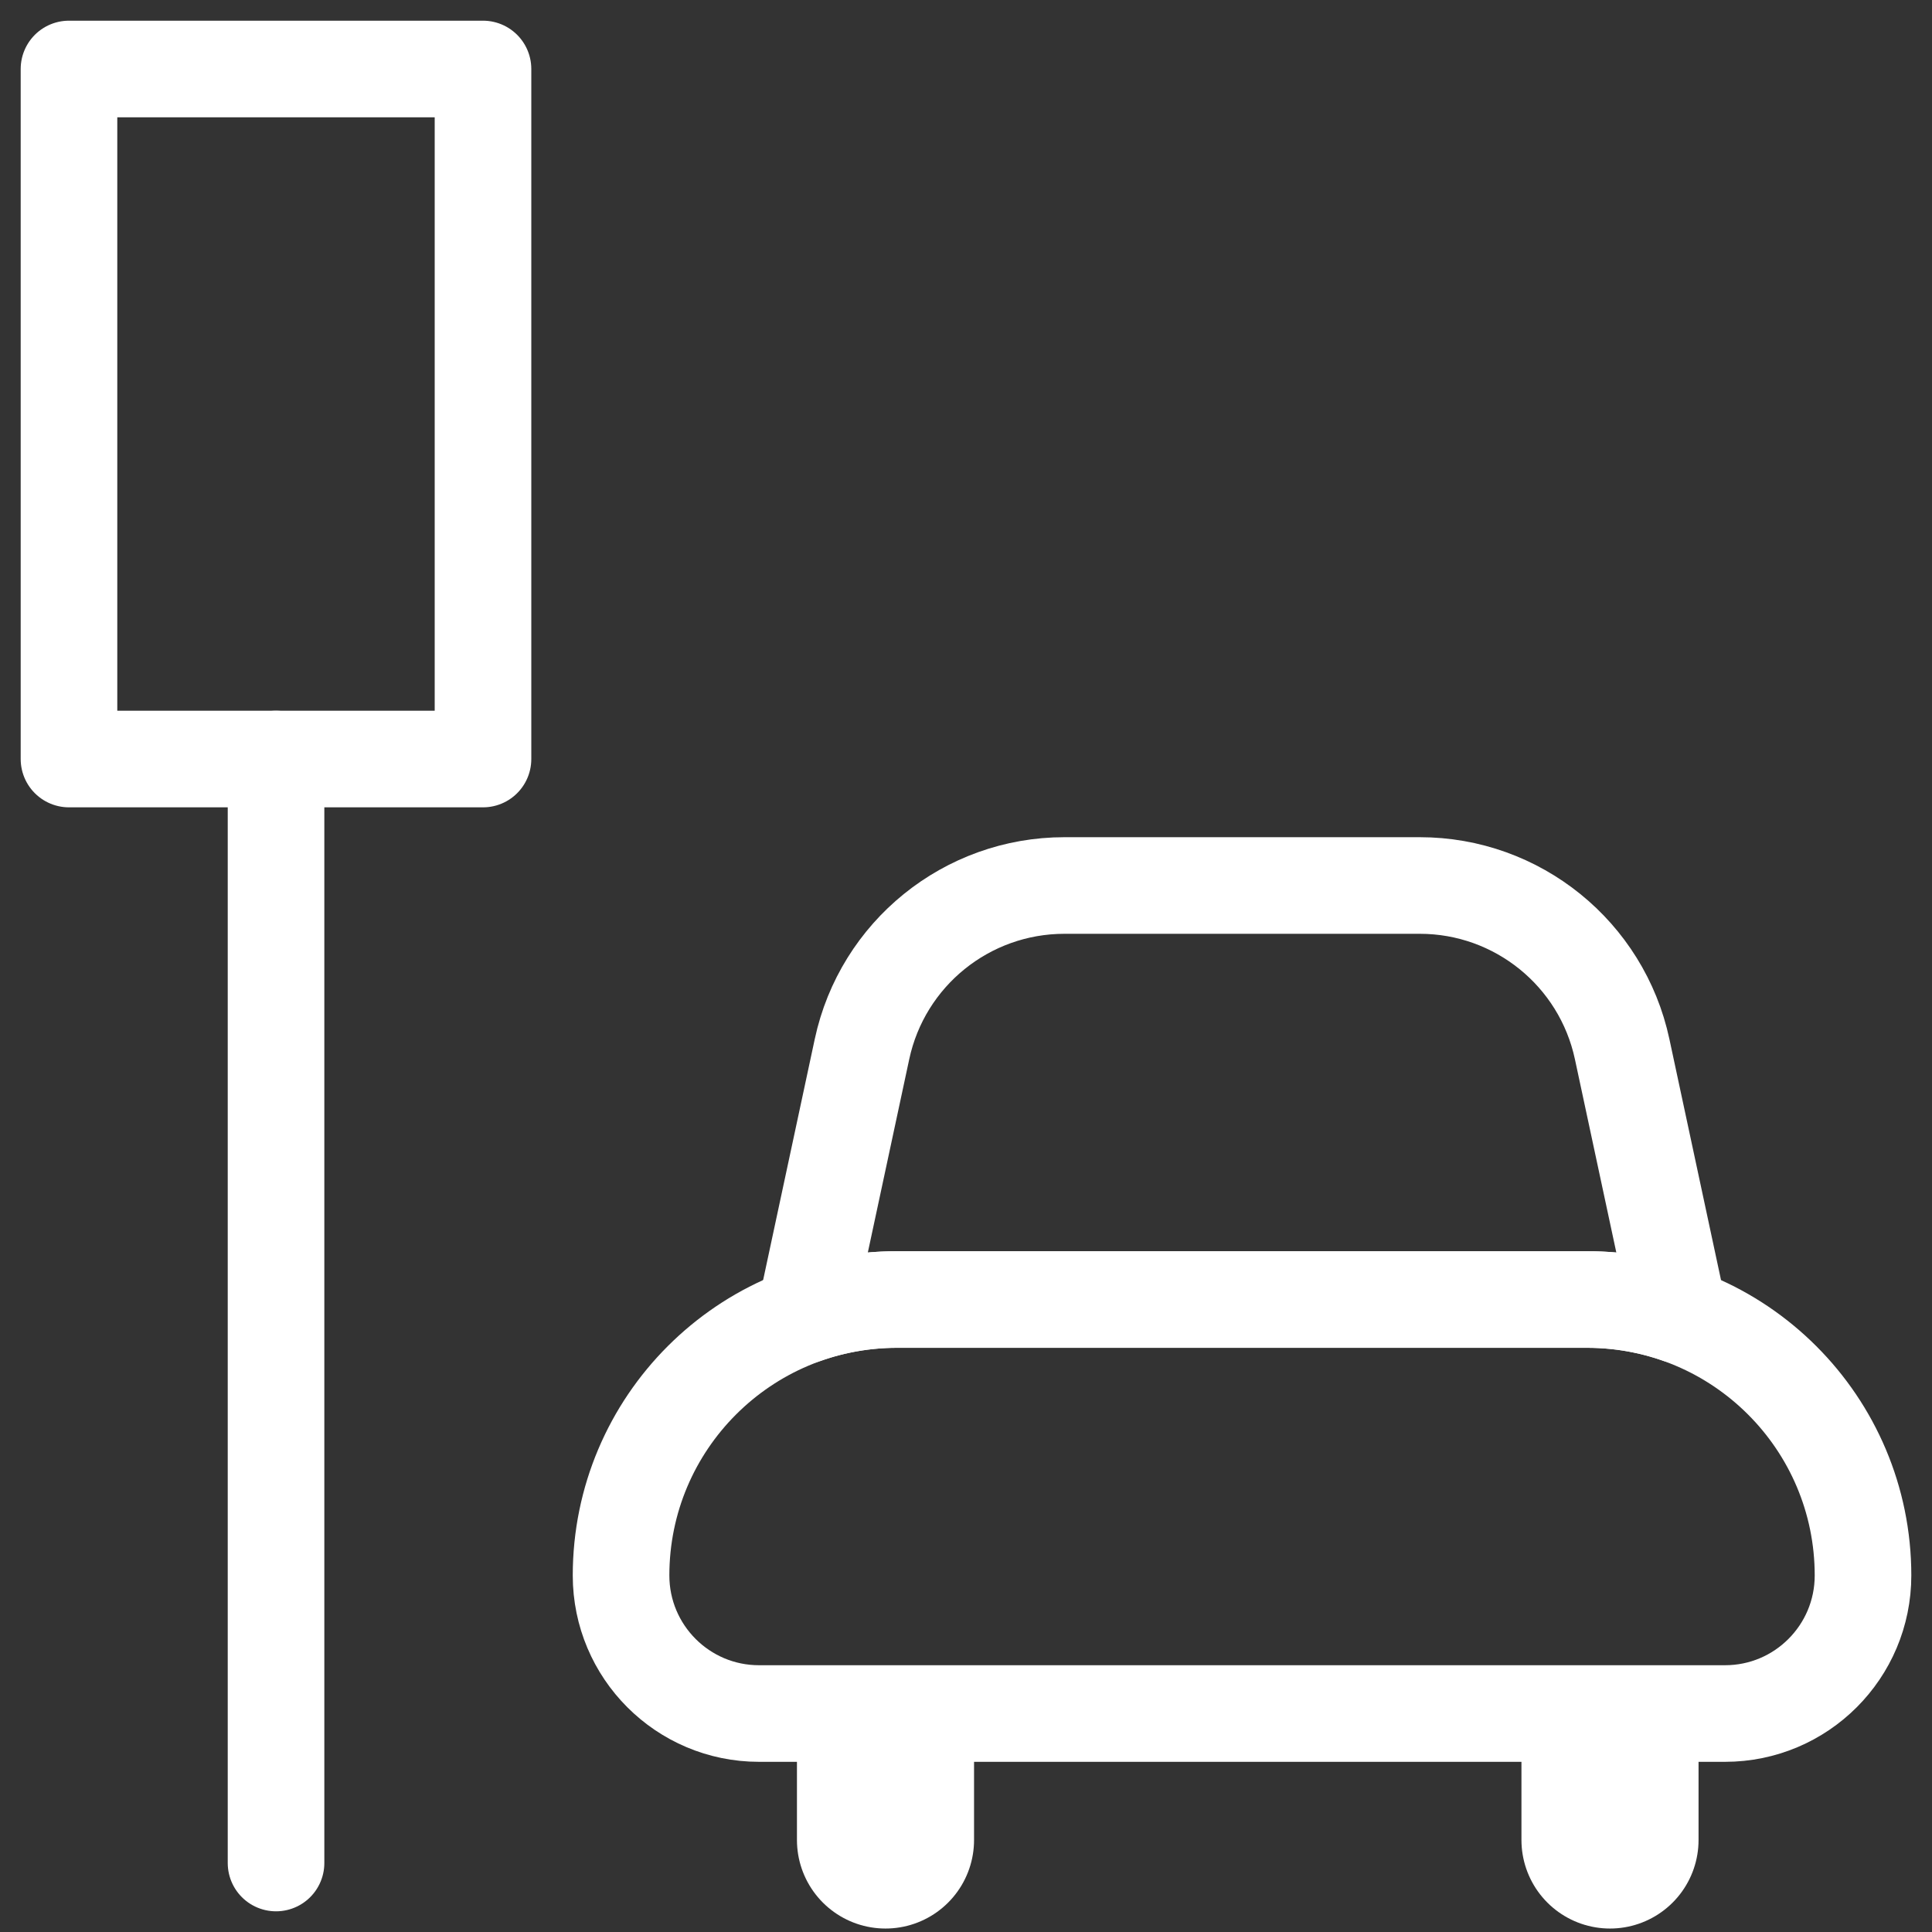 <?xml version="1.0" encoding="UTF-8"?> <svg xmlns="http://www.w3.org/2000/svg" width="24" height="24" viewBox="0 0 24 24" fill="none"><rect x="0" y="0" width="24" height="24" fill="#333333" stroke="none"/><g id="Transfer-Motorcycle--Streamline-Core" clip-path="url(#clip0_6891_4407)"><g id="taxi-station"><path id="Vector 4544" d="M6 0.857H0.857V9.429H6V0.857Z" stroke="white" stroke-width="1.2" stroke-linecap="round" stroke-linejoin="round"></path><path id="Vector 4545" d="M3.429 9.429V23.143" stroke="white" stroke-width="1.2" stroke-linecap="round" stroke-linejoin="round"></path><path id="Vector 4546" d="M11 22.857V21.857" stroke="white" stroke-width="2.2" stroke-linecap="round" stroke-linejoin="round"></path><path id="Vector 4550" d="M20 22.857V21.857" stroke="white" stroke-width="2.2" stroke-linecap="round" stroke-linejoin="round"></path><path id="Vector 4548" d="M9.429 21.286H21.429C22.376 21.286 23.143 20.518 23.143 19.571C23.143 17.678 21.608 16.143 19.715 16.143H11.143C9.25 16.143 7.715 17.678 7.715 19.571C7.715 20.518 8.482 21.286 9.429 21.286Z" stroke="white" stroke-width="1.2" stroke-linecap="round" stroke-linejoin="round"></path><path id="Vector 4549" d="M10.708 13.033L10 16.338C10.358 16.212 10.743 16.143 11.144 16.143H19.715C20.116 16.143 20.502 16.212 20.859 16.338L20.151 13.033C19.897 11.847 18.849 11 17.637 11H13.223C12.01 11 10.962 11.847 10.708 13.033Z" stroke="white" stroke-width="1.2" stroke-linecap="round" stroke-linejoin="round"></path></g></g><defs><clipPath id="clip0_6891_4407"><rect width="24" height="24" fill="white"></rect></clipPath></defs></svg> 
